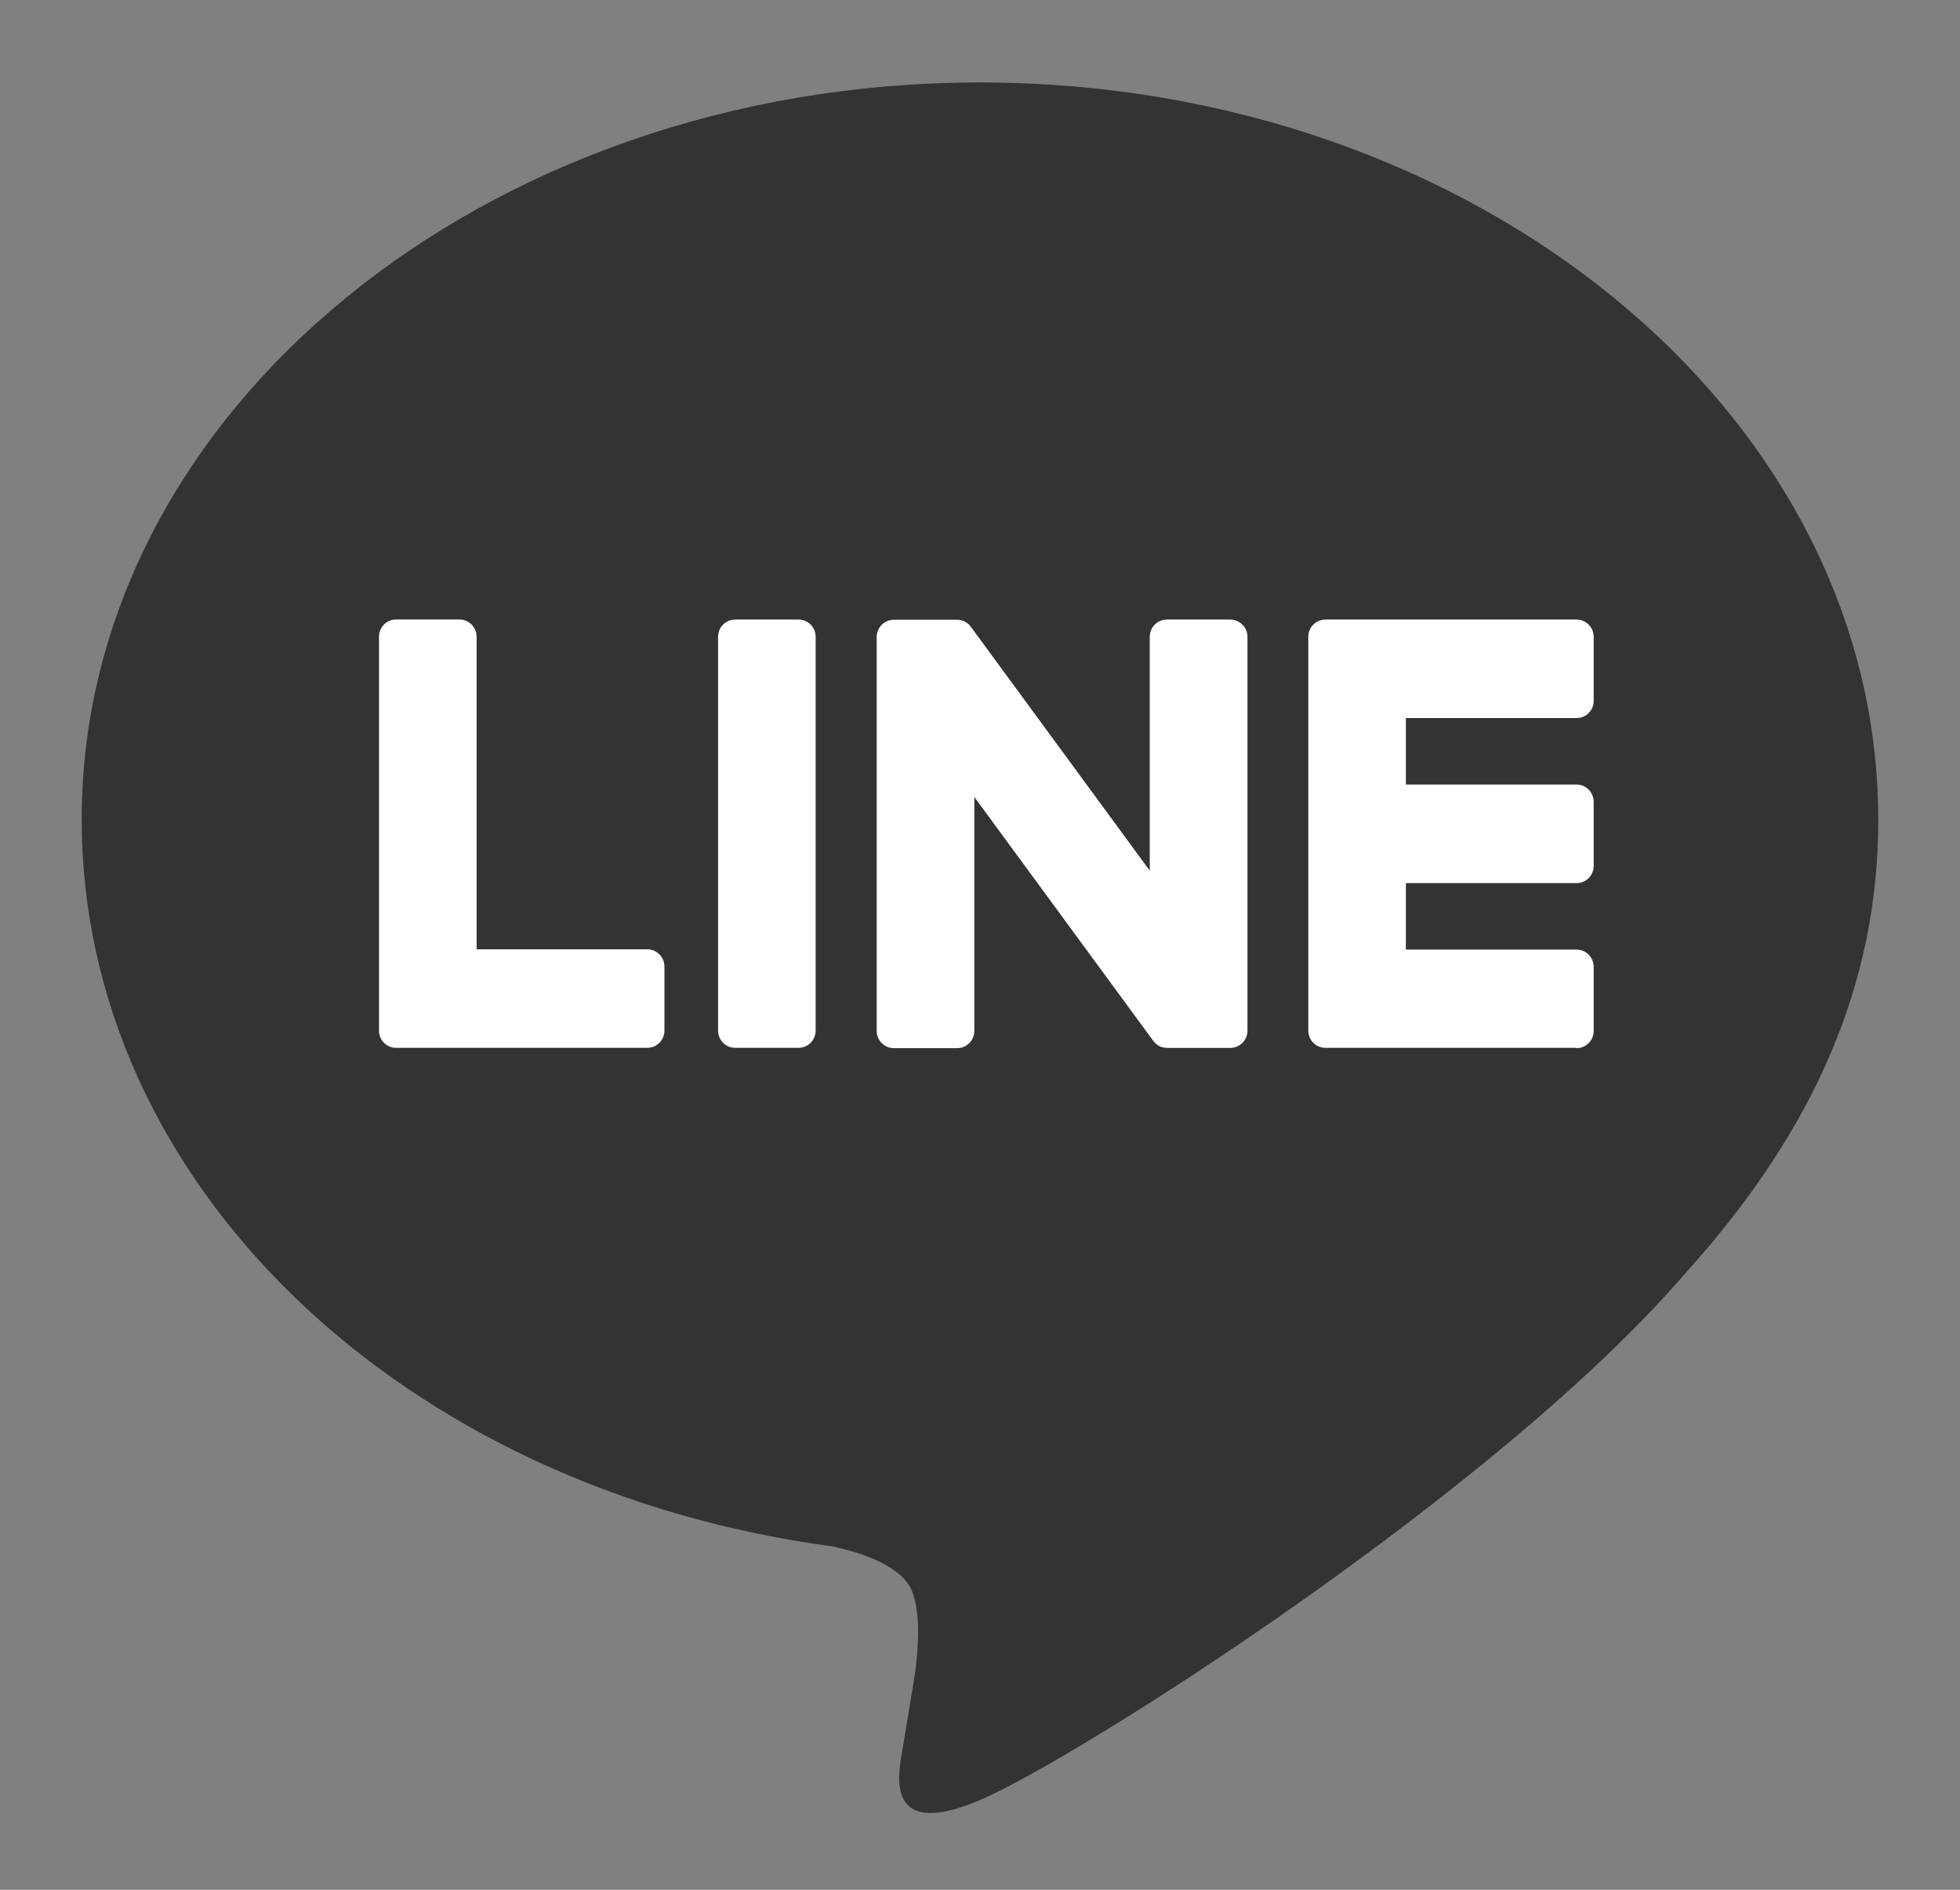 <svg width="28" height="27" viewBox="0 0 28 27" fill="none" xmlns="http://www.w3.org/2000/svg">
<rect x="0" y="0" width="28" height="27" fill="#808080" stroke="none"/>
<path d="M26.832 11.707C26.832 5.901 21.075 1.178 13.999 1.178C6.923 1.178 1.167 5.901 1.167 11.707C1.167 16.912 5.732 21.271 11.899 22.095C12.316 22.186 12.885 22.374 13.03 22.735C13.16 23.063 13.114 23.577 13.072 23.909C13.072 23.909 12.921 24.824 12.889 25.019C12.832 25.347 12.632 26.302 14 25.718C15.37 25.134 21.39 21.318 24.082 18.185C25.942 16.123 26.833 14.031 26.833 11.707H26.832Z" fill="#333333"/>
<path d="M22.523 14.971H18.935C18.799 14.971 18.69 14.861 18.69 14.724V14.721V9.104V9.098C18.69 8.962 18.799 8.852 18.935 8.852H22.523C22.657 8.852 22.767 8.963 22.767 9.098V10.013C22.767 10.149 22.659 10.259 22.523 10.259H20.084V11.209H22.523C22.657 11.209 22.767 11.32 22.767 11.456V12.37C22.767 12.507 22.659 12.617 22.523 12.617H20.084V13.567H22.523C22.657 13.567 22.767 13.678 22.767 13.813V14.728C22.767 14.865 22.659 14.975 22.523 14.975V14.971Z" fill="white"/>
<path d="M9.248 14.971C9.382 14.971 9.492 14.861 9.492 14.725V13.81C9.492 13.675 9.382 13.563 9.248 13.563H6.809V9.097C6.809 8.962 6.699 8.851 6.565 8.851H5.658C5.523 8.851 5.414 8.961 5.414 9.097V14.72V14.725C5.414 14.861 5.523 14.971 5.658 14.971H9.247H9.248Z" fill="white"/>
<path d="M11.408 8.852H10.503C10.368 8.852 10.258 8.962 10.258 9.098V14.724C10.258 14.861 10.368 14.971 10.503 14.971H11.408C11.543 14.971 11.652 14.861 11.652 14.724V9.098C11.652 8.962 11.543 8.852 11.408 8.852Z" fill="white"/>
<path d="M17.576 8.852H16.669C16.534 8.852 16.425 8.962 16.425 9.098V12.439L13.875 8.963C13.869 8.954 13.861 8.946 13.855 8.937C13.855 8.937 13.855 8.937 13.854 8.936C13.849 8.931 13.845 8.925 13.84 8.92C13.839 8.919 13.836 8.918 13.835 8.917C13.83 8.913 13.827 8.91 13.822 8.906C13.819 8.905 13.817 8.902 13.815 8.901C13.811 8.897 13.806 8.895 13.802 8.893C13.799 8.891 13.797 8.889 13.794 8.888C13.79 8.885 13.786 8.883 13.781 8.881C13.779 8.879 13.776 8.878 13.774 8.877C13.769 8.875 13.764 8.872 13.76 8.871C13.757 8.871 13.755 8.868 13.751 8.868C13.746 8.867 13.742 8.865 13.737 8.864C13.735 8.864 13.731 8.862 13.729 8.861C13.724 8.861 13.719 8.859 13.714 8.858C13.71 8.858 13.707 8.858 13.703 8.856C13.699 8.856 13.695 8.855 13.69 8.855C13.685 8.855 13.682 8.855 13.677 8.855C13.675 8.855 13.671 8.855 13.669 8.855H12.768C12.634 8.855 12.524 8.965 12.524 9.102V14.728C12.524 14.863 12.633 14.975 12.768 14.975H13.675C13.81 14.975 13.919 14.865 13.919 14.728V11.387L16.473 14.868C16.491 14.894 16.512 14.914 16.536 14.93C16.536 14.93 16.539 14.931 16.539 14.932C16.544 14.936 16.548 14.938 16.554 14.942C16.557 14.943 16.559 14.944 16.561 14.945C16.565 14.948 16.57 14.949 16.573 14.952C16.577 14.954 16.582 14.955 16.585 14.956C16.588 14.956 16.59 14.959 16.593 14.959C16.599 14.961 16.603 14.963 16.609 14.964C16.609 14.964 16.612 14.964 16.613 14.964C16.633 14.969 16.655 14.972 16.677 14.972H17.577C17.711 14.972 17.821 14.862 17.821 14.726V9.099C17.821 8.964 17.712 8.853 17.577 8.853L17.576 8.852Z" fill="white"/>
</svg>
